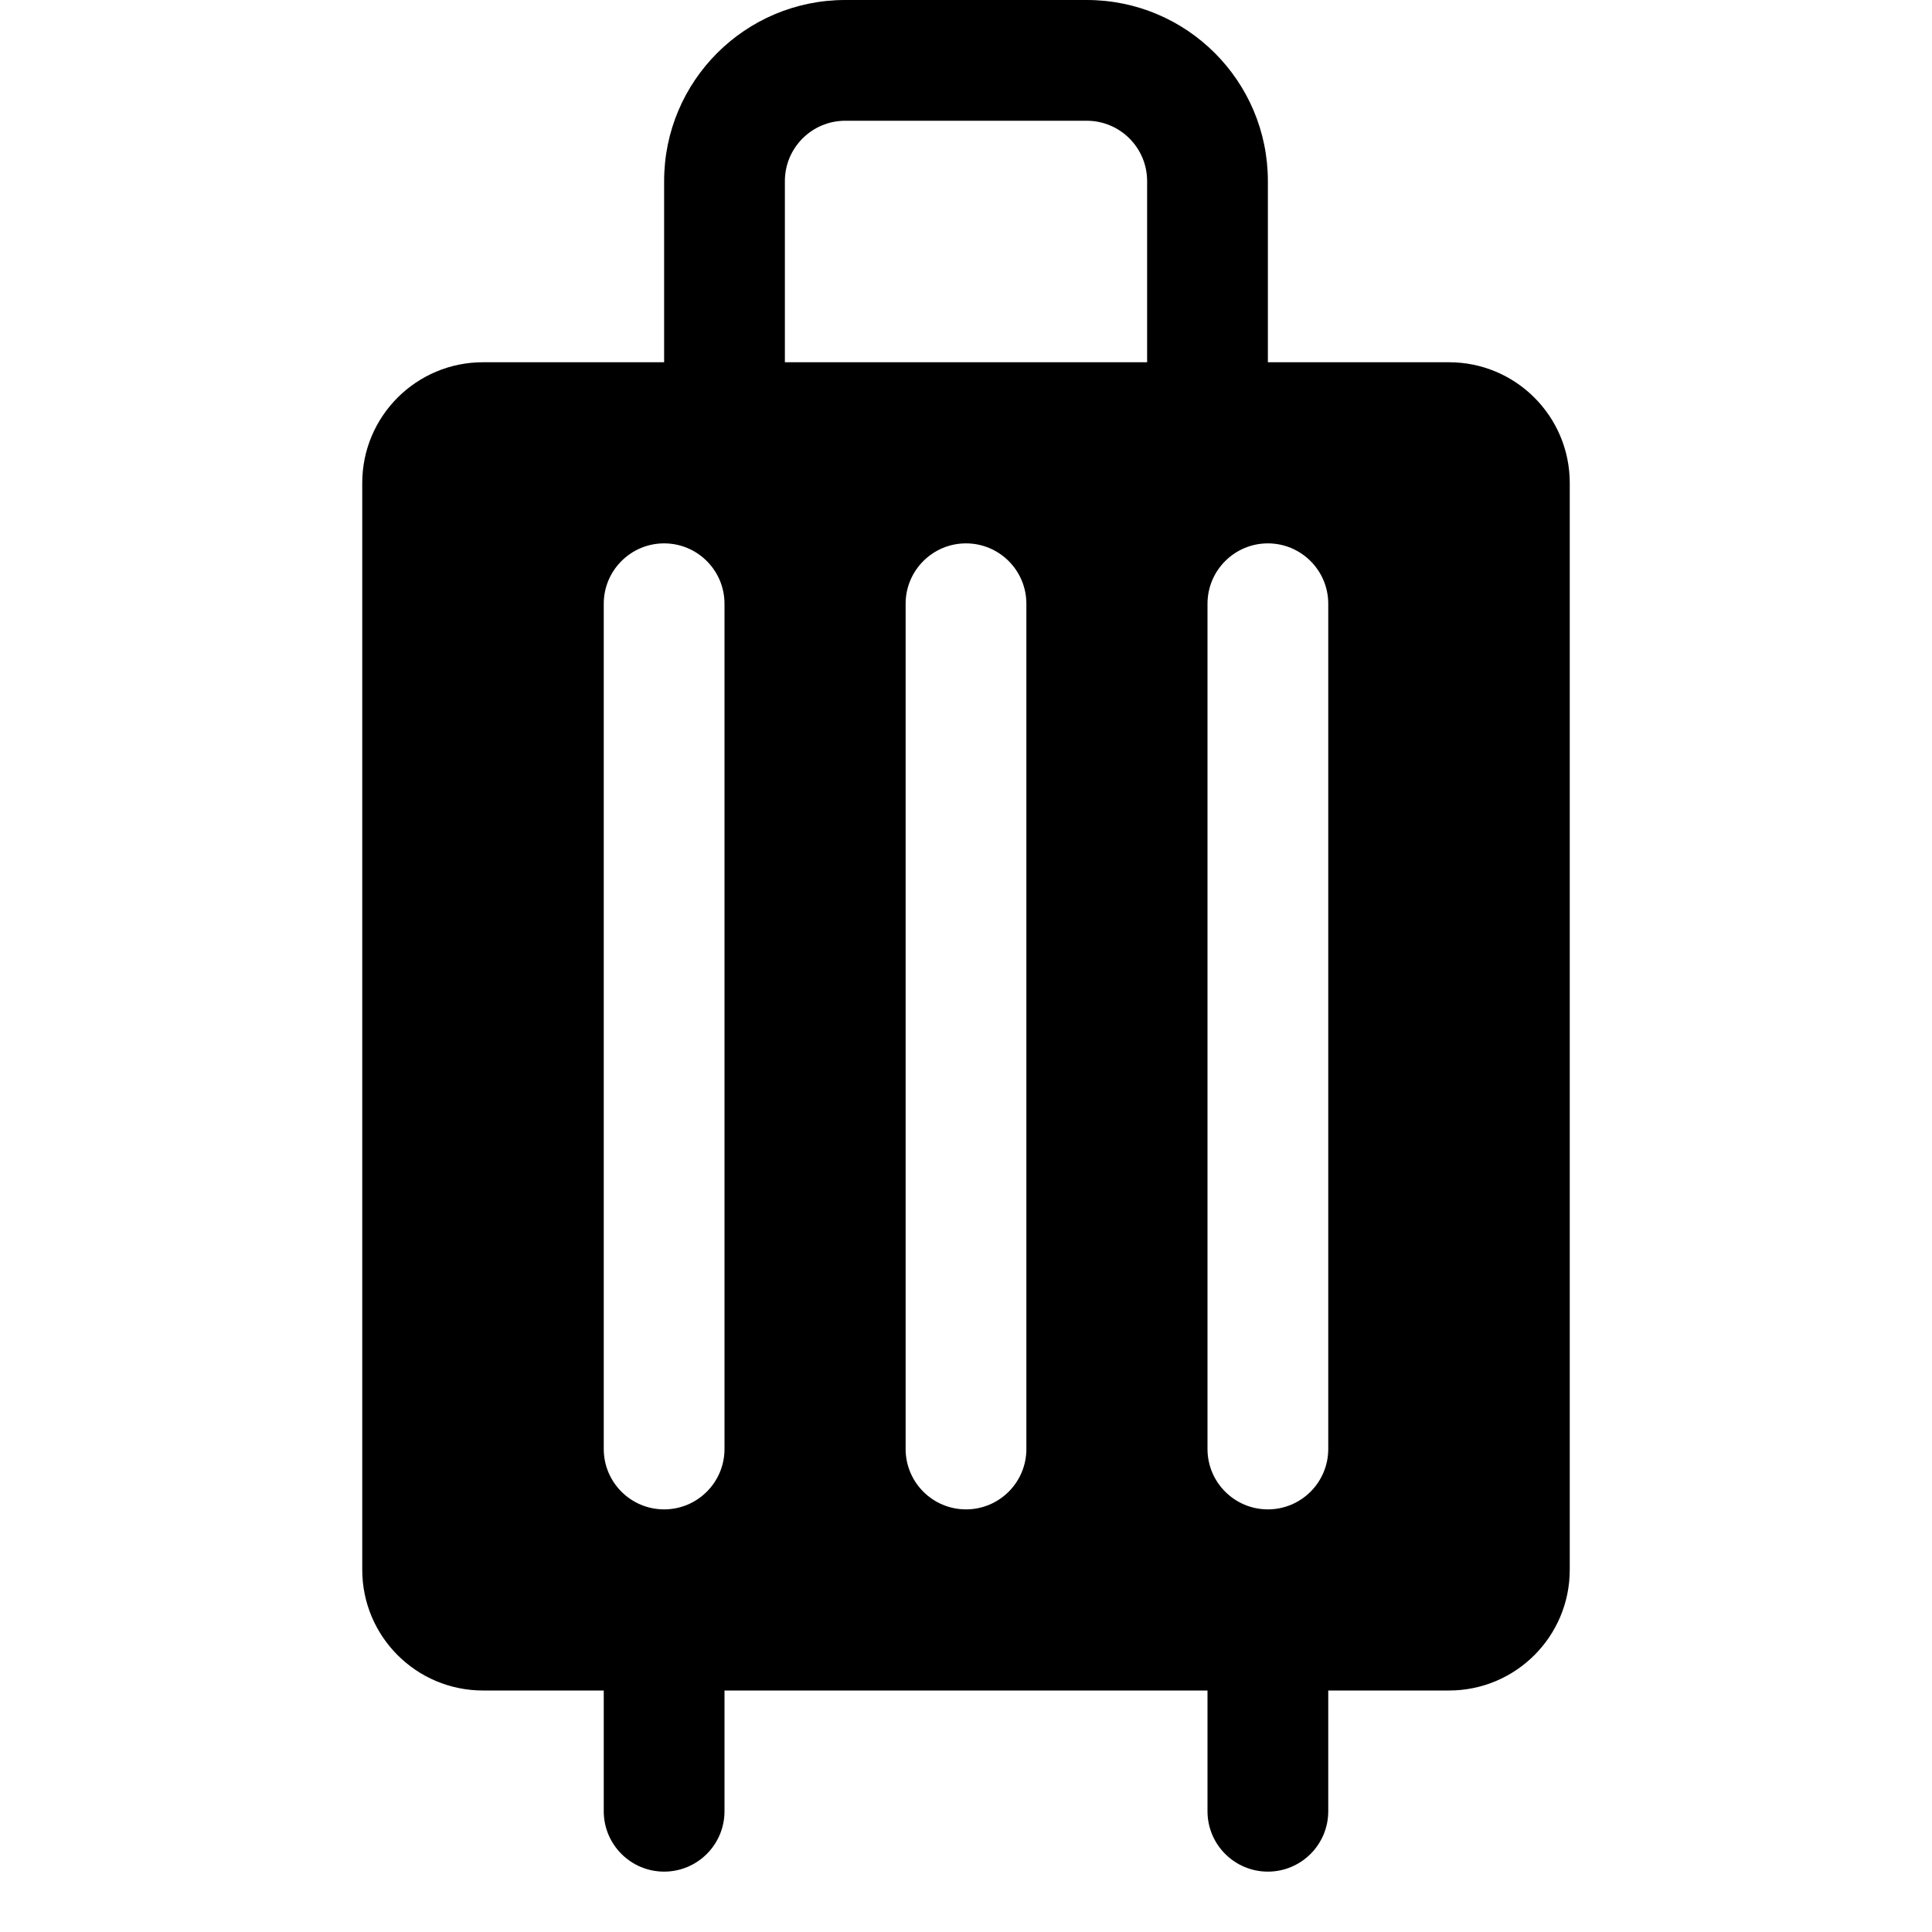<?xml version="1.0" encoding="utf-8" ?><svg xmlns="http://www.w3.org/2000/svg" xmlns:xlink="http://www.w3.org/1999/xlink" width="32" height="32"><path transform="translate(6 0)" d="M18 6L15 6L15 3C15 1.343 13.657 0 12 0L8 0C6.343 0 5 1.343 5 3L5 6L2 6C0.895 6 0 6.895 0 8L0 26C0 27.105 0.895 28 2 28L4 28L4 30C4 30.552 4.448 31 5 31C5.552 31 6 30.552 6 30L6 28L14 28L14 30C14 30.552 14.448 31 15 31C15.552 31 16 30.552 16 30L16 28L18 28C19.105 28 20 27.105 20 26L20 8C20 6.895 19.105 6 18 6ZM6 24C6 24.552 5.552 25 5 25C4.448 25 4 24.552 4 24L4 10C4 9.448 4.448 9 5 9C5.552 9 6 9.448 6 10L6 24ZM11 24C11 24.552 10.552 25 10 25C9.448 25 9 24.552 9 24L9 10C9 9.448 9.448 9 10 9C10.552 9 11 9.448 11 10L11 24ZM13 6L7 6L7 3C7 2.448 7.448 2 8 2L12 2C12.552 2 13 2.448 13 3L13 6ZM16 24C16 24.552 15.552 25 15 25C14.448 25 14 24.552 14 24L14 10C14 9.448 14.448 9 15 9C15.552 9 16 9.448 16 10L16 24Z"/></svg>